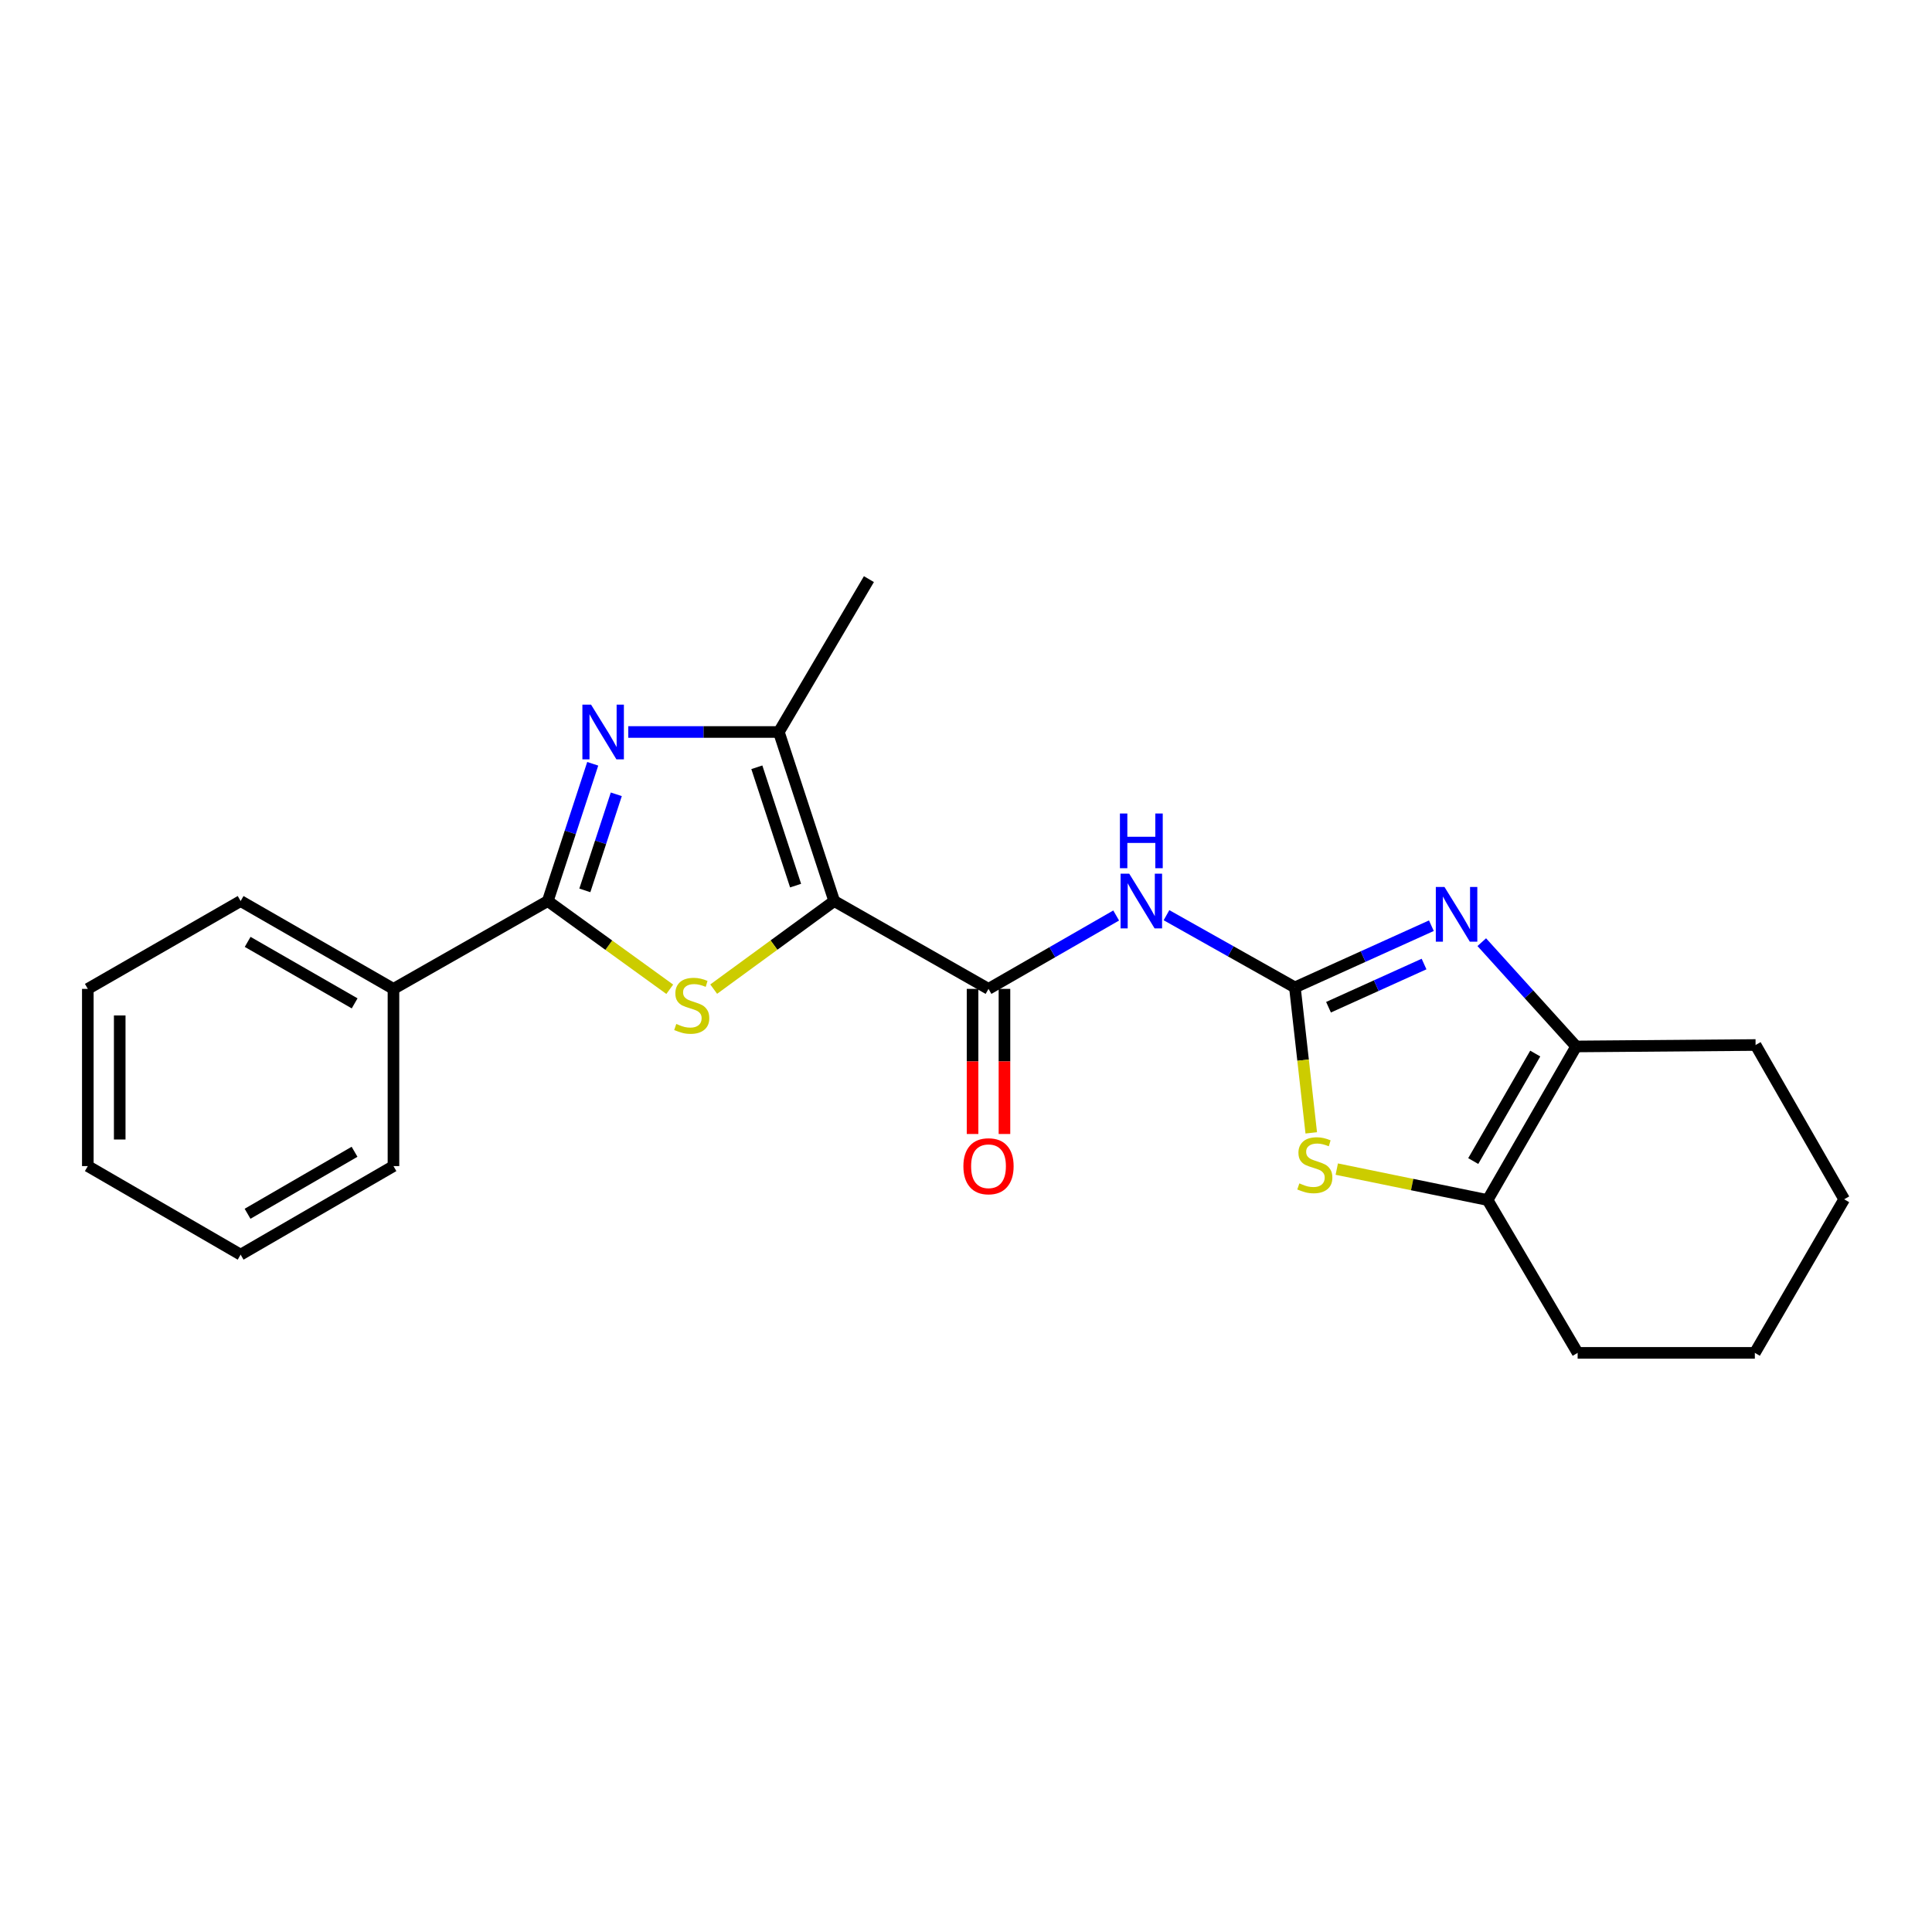 <?xml version='1.0' encoding='iso-8859-1'?>
<svg version='1.1' baseProfile='full'
              xmlns='http://www.w3.org/2000/svg'
                      xmlns:rdkit='http://www.rdkit.org/xml'
                      xmlns:xlink='http://www.w3.org/1999/xlink'
                  xml:space='preserve'
width='1000px' height='1000px' viewBox='0 0 1000 1000'>
<!-- END OF HEADER -->
<rect style='opacity:1.0;fill:#FFFFFF;stroke:none' width='1000' height='1000' x='0' y='0'> </rect>
<path class='bond-1' d='M 431.787,466.38 L 400.597,489.174' style='fill:none;fill-rule:evenodd;stroke:#000000;stroke-width:6px;stroke-linecap:butt;stroke-linejoin:miter;stroke-opacity:1' />
<path class='bond-1' d='M 400.597,489.174 L 369.407,511.968' style='fill:none;fill-rule:evenodd;stroke:#CCCC00;stroke-width:6px;stroke-linecap:butt;stroke-linejoin:miter;stroke-opacity:1' />
<path class='bond-4' d='M 431.787,466.38 L 511.65,511.843' style='fill:none;fill-rule:evenodd;stroke:#000000;stroke-width:6px;stroke-linecap:butt;stroke-linejoin:miter;stroke-opacity:1' />
<path class='bond-6' d='M 431.787,466.38 L 403.13,378.876' style='fill:none;fill-rule:evenodd;stroke:#000000;stroke-width:6px;stroke-linecap:butt;stroke-linejoin:miter;stroke-opacity:1' />
<path class='bond-6' d='M 411.797,458.393 L 391.737,397.141' style='fill:none;fill-rule:evenodd;stroke:#000000;stroke-width:6px;stroke-linecap:butt;stroke-linejoin:miter;stroke-opacity:1' />
<path class='bond-0' d='M 670.238,511.081 L 637.004,492.392' style='fill:none;fill-rule:evenodd;stroke:#000000;stroke-width:6px;stroke-linecap:butt;stroke-linejoin:miter;stroke-opacity:1' />
<path class='bond-0' d='M 637.004,492.392 L 603.771,473.702' style='fill:none;fill-rule:evenodd;stroke:#0000FF;stroke-width:6px;stroke-linecap:butt;stroke-linejoin:miter;stroke-opacity:1' />
<path class='bond-5' d='M 670.238,511.081 L 705.559,495.113' style='fill:none;fill-rule:evenodd;stroke:#000000;stroke-width:6px;stroke-linecap:butt;stroke-linejoin:miter;stroke-opacity:1' />
<path class='bond-5' d='M 705.559,495.113 L 740.881,479.144' style='fill:none;fill-rule:evenodd;stroke:#0000FF;stroke-width:6px;stroke-linecap:butt;stroke-linejoin:miter;stroke-opacity:1' />
<path class='bond-5' d='M 687.636,521.337 L 712.361,510.158' style='fill:none;fill-rule:evenodd;stroke:#000000;stroke-width:6px;stroke-linecap:butt;stroke-linejoin:miter;stroke-opacity:1' />
<path class='bond-5' d='M 712.361,510.158 L 737.086,498.98' style='fill:none;fill-rule:evenodd;stroke:#0000FF;stroke-width:6px;stroke-linecap:butt;stroke-linejoin:miter;stroke-opacity:1' />
<path class='bond-8' d='M 670.238,511.081 L 674.47,548.725' style='fill:none;fill-rule:evenodd;stroke:#000000;stroke-width:6px;stroke-linecap:butt;stroke-linejoin:miter;stroke-opacity:1' />
<path class='bond-8' d='M 674.47,548.725 L 678.702,586.369' style='fill:none;fill-rule:evenodd;stroke:#CCCC00;stroke-width:6px;stroke-linecap:butt;stroke-linejoin:miter;stroke-opacity:1' />
<path class='bond-3' d='M 346.664,512.043 L 315.097,489.211' style='fill:none;fill-rule:evenodd;stroke:#CCCC00;stroke-width:6px;stroke-linecap:butt;stroke-linejoin:miter;stroke-opacity:1' />
<path class='bond-3' d='M 315.097,489.211 L 283.529,466.38' style='fill:none;fill-rule:evenodd;stroke:#000000;stroke-width:6px;stroke-linecap:butt;stroke-linejoin:miter;stroke-opacity:1' />
<path class='bond-2' d='M 325.2,378.876 L 364.165,378.876' style='fill:none;fill-rule:evenodd;stroke:#0000FF;stroke-width:6px;stroke-linecap:butt;stroke-linejoin:miter;stroke-opacity:1' />
<path class='bond-2' d='M 364.165,378.876 L 403.13,378.876' style='fill:none;fill-rule:evenodd;stroke:#000000;stroke-width:6px;stroke-linecap:butt;stroke-linejoin:miter;stroke-opacity:1' />
<path class='bond-23' d='M 306.795,395.338 L 295.162,430.859' style='fill:none;fill-rule:evenodd;stroke:#0000FF;stroke-width:6px;stroke-linecap:butt;stroke-linejoin:miter;stroke-opacity:1' />
<path class='bond-23' d='M 295.162,430.859 L 283.529,466.38' style='fill:none;fill-rule:evenodd;stroke:#000000;stroke-width:6px;stroke-linecap:butt;stroke-linejoin:miter;stroke-opacity:1' />
<path class='bond-23' d='M 318.997,411.133 L 310.854,435.998' style='fill:none;fill-rule:evenodd;stroke:#0000FF;stroke-width:6px;stroke-linecap:butt;stroke-linejoin:miter;stroke-opacity:1' />
<path class='bond-23' d='M 310.854,435.998 L 302.711,460.863' style='fill:none;fill-rule:evenodd;stroke:#000000;stroke-width:6px;stroke-linecap:butt;stroke-linejoin:miter;stroke-opacity:1' />
<path class='bond-12' d='M 283.529,466.38 L 203.657,511.843' style='fill:none;fill-rule:evenodd;stroke:#000000;stroke-width:6px;stroke-linecap:butt;stroke-linejoin:miter;stroke-opacity:1' />
<path class='bond-7' d='M 511.65,511.843 L 544.69,492.853' style='fill:none;fill-rule:evenodd;stroke:#000000;stroke-width:6px;stroke-linecap:butt;stroke-linejoin:miter;stroke-opacity:1' />
<path class='bond-7' d='M 544.69,492.853 L 577.73,473.864' style='fill:none;fill-rule:evenodd;stroke:#0000FF;stroke-width:6px;stroke-linecap:butt;stroke-linejoin:miter;stroke-opacity:1' />
<path class='bond-11' d='M 503.394,511.843 L 503.394,549.398' style='fill:none;fill-rule:evenodd;stroke:#000000;stroke-width:6px;stroke-linecap:butt;stroke-linejoin:miter;stroke-opacity:1' />
<path class='bond-11' d='M 503.394,549.398 L 503.394,586.953' style='fill:none;fill-rule:evenodd;stroke:#FF0000;stroke-width:6px;stroke-linecap:butt;stroke-linejoin:miter;stroke-opacity:1' />
<path class='bond-11' d='M 519.906,511.843 L 519.906,549.398' style='fill:none;fill-rule:evenodd;stroke:#000000;stroke-width:6px;stroke-linecap:butt;stroke-linejoin:miter;stroke-opacity:1' />
<path class='bond-11' d='M 519.906,549.398 L 519.906,586.953' style='fill:none;fill-rule:evenodd;stroke:#FF0000;stroke-width:6px;stroke-linecap:butt;stroke-linejoin:miter;stroke-opacity:1' />
<path class='bond-9' d='M 766.963,487.666 L 791.39,514.656' style='fill:none;fill-rule:evenodd;stroke:#0000FF;stroke-width:6px;stroke-linecap:butt;stroke-linejoin:miter;stroke-opacity:1' />
<path class='bond-9' d='M 791.39,514.656 L 815.818,541.647' style='fill:none;fill-rule:evenodd;stroke:#000000;stroke-width:6px;stroke-linecap:butt;stroke-linejoin:miter;stroke-opacity:1' />
<path class='bond-13' d='M 403.13,378.876 L 449.749,299.756' style='fill:none;fill-rule:evenodd;stroke:#000000;stroke-width:6px;stroke-linecap:butt;stroke-linejoin:miter;stroke-opacity:1' />
<path class='bond-10' d='M 691.911,605.126 L 730.94,613.13' style='fill:none;fill-rule:evenodd;stroke:#CCCC00;stroke-width:6px;stroke-linecap:butt;stroke-linejoin:miter;stroke-opacity:1' />
<path class='bond-10' d='M 730.94,613.13 L 769.97,621.133' style='fill:none;fill-rule:evenodd;stroke:#000000;stroke-width:6px;stroke-linecap:butt;stroke-linejoin:miter;stroke-opacity:1' />
<path class='bond-14' d='M 815.818,541.647 L 908.688,540.895' style='fill:none;fill-rule:evenodd;stroke:#000000;stroke-width:6px;stroke-linecap:butt;stroke-linejoin:miter;stroke-opacity:1' />
<path class='bond-24' d='M 815.818,541.647 L 769.97,621.133' style='fill:none;fill-rule:evenodd;stroke:#000000;stroke-width:6px;stroke-linecap:butt;stroke-linejoin:miter;stroke-opacity:1' />
<path class='bond-24' d='M 794.638,545.32 L 762.544,600.96' style='fill:none;fill-rule:evenodd;stroke:#000000;stroke-width:6px;stroke-linecap:butt;stroke-linejoin:miter;stroke-opacity:1' />
<path class='bond-15' d='M 769.97,621.133 L 816.588,700.244' style='fill:none;fill-rule:evenodd;stroke:#000000;stroke-width:6px;stroke-linecap:butt;stroke-linejoin:miter;stroke-opacity:1' />
<path class='bond-16' d='M 203.657,511.843 L 124.547,466.38' style='fill:none;fill-rule:evenodd;stroke:#000000;stroke-width:6px;stroke-linecap:butt;stroke-linejoin:miter;stroke-opacity:1' />
<path class='bond-16' d='M 183.563,519.34 L 128.186,487.516' style='fill:none;fill-rule:evenodd;stroke:#000000;stroke-width:6px;stroke-linecap:butt;stroke-linejoin:miter;stroke-opacity:1' />
<path class='bond-17' d='M 203.657,511.843 L 203.657,603.566' style='fill:none;fill-rule:evenodd;stroke:#000000;stroke-width:6px;stroke-linecap:butt;stroke-linejoin:miter;stroke-opacity:1' />
<path class='bond-19' d='M 908.688,540.895 L 954.545,620.748' style='fill:none;fill-rule:evenodd;stroke:#000000;stroke-width:6px;stroke-linecap:butt;stroke-linejoin:miter;stroke-opacity:1' />
<path class='bond-18' d='M 816.588,700.244 L 908.303,700.244' style='fill:none;fill-rule:evenodd;stroke:#000000;stroke-width:6px;stroke-linecap:butt;stroke-linejoin:miter;stroke-opacity:1' />
<path class='bond-20' d='M 124.547,466.38 L 45.455,511.843' style='fill:none;fill-rule:evenodd;stroke:#000000;stroke-width:6px;stroke-linecap:butt;stroke-linejoin:miter;stroke-opacity:1' />
<path class='bond-21' d='M 203.657,603.566 L 124.547,649.405' style='fill:none;fill-rule:evenodd;stroke:#000000;stroke-width:6px;stroke-linecap:butt;stroke-linejoin:miter;stroke-opacity:1' />
<path class='bond-21' d='M 183.512,596.155 L 128.135,628.243' style='fill:none;fill-rule:evenodd;stroke:#000000;stroke-width:6px;stroke-linecap:butt;stroke-linejoin:miter;stroke-opacity:1' />
<path class='bond-26' d='M 908.303,700.244 L 954.545,620.748' style='fill:none;fill-rule:evenodd;stroke:#000000;stroke-width:6px;stroke-linecap:butt;stroke-linejoin:miter;stroke-opacity:1' />
<path class='bond-25' d='M 45.455,511.843 L 45.455,603.566' style='fill:none;fill-rule:evenodd;stroke:#000000;stroke-width:6px;stroke-linecap:butt;stroke-linejoin:miter;stroke-opacity:1' />
<path class='bond-25' d='M 61.967,525.601 L 61.967,589.808' style='fill:none;fill-rule:evenodd;stroke:#000000;stroke-width:6px;stroke-linecap:butt;stroke-linejoin:miter;stroke-opacity:1' />
<path class='bond-22' d='M 124.547,649.405 L 45.455,603.566' style='fill:none;fill-rule:evenodd;stroke:#000000;stroke-width:6px;stroke-linecap:butt;stroke-linejoin:miter;stroke-opacity:1' />
<path  class='atom-2' d='M 350.043 529.993
Q 350.363 530.113, 351.683 530.673
Q 353.003 531.233, 354.443 531.593
Q 355.923 531.913, 357.363 531.913
Q 360.043 531.913, 361.603 530.633
Q 363.163 529.313, 363.163 527.033
Q 363.163 525.473, 362.363 524.513
Q 361.603 523.553, 360.403 523.033
Q 359.203 522.513, 357.203 521.913
Q 354.683 521.153, 353.163 520.433
Q 351.683 519.713, 350.603 518.193
Q 349.563 516.673, 349.563 514.113
Q 349.563 510.553, 351.963 508.353
Q 354.403 506.153, 359.203 506.153
Q 362.483 506.153, 366.203 507.713
L 365.283 510.793
Q 361.883 509.393, 359.323 509.393
Q 356.563 509.393, 355.043 510.553
Q 353.523 511.673, 353.563 513.633
Q 353.563 515.153, 354.323 516.073
Q 355.123 516.993, 356.243 517.513
Q 357.403 518.033, 359.323 518.633
Q 361.883 519.433, 363.403 520.233
Q 364.923 521.033, 366.003 522.673
Q 367.123 524.273, 367.123 527.033
Q 367.123 530.953, 364.483 533.073
Q 361.883 535.153, 357.523 535.153
Q 355.003 535.153, 353.083 534.593
Q 351.203 534.073, 348.963 533.153
L 350.043 529.993
' fill='#CCCC00'/>
<path  class='atom-3' d='M 305.926 364.716
L 315.206 379.716
Q 316.126 381.196, 317.606 383.876
Q 319.086 386.556, 319.166 386.716
L 319.166 364.716
L 322.926 364.716
L 322.926 393.036
L 319.046 393.036
L 309.086 376.636
Q 307.926 374.716, 306.686 372.516
Q 305.486 370.316, 305.126 369.636
L 305.126 393.036
L 301.446 393.036
L 301.446 364.716
L 305.926 364.716
' fill='#0000FF'/>
<path  class='atom-6' d='M 747.657 459.091
L 756.937 474.091
Q 757.857 475.571, 759.337 478.251
Q 760.817 480.931, 760.897 481.091
L 760.897 459.091
L 764.657 459.091
L 764.657 487.411
L 760.777 487.411
L 750.817 471.011
Q 749.657 469.091, 748.417 466.891
Q 747.217 464.691, 746.857 464.011
L 746.857 487.411
L 743.177 487.411
L 743.177 459.091
L 747.657 459.091
' fill='#0000FF'/>
<path  class='atom-8' d='M 584.491 452.22
L 593.771 467.22
Q 594.691 468.7, 596.171 471.38
Q 597.651 474.06, 597.731 474.22
L 597.731 452.22
L 601.491 452.22
L 601.491 480.54
L 597.611 480.54
L 587.651 464.14
Q 586.491 462.22, 585.251 460.02
Q 584.051 457.82, 583.691 457.14
L 583.691 480.54
L 580.011 480.54
L 580.011 452.22
L 584.491 452.22
' fill='#0000FF'/>
<path  class='atom-8' d='M 579.671 421.068
L 583.511 421.068
L 583.511 433.108
L 597.991 433.108
L 597.991 421.068
L 601.831 421.068
L 601.831 449.388
L 597.991 449.388
L 597.991 436.308
L 583.511 436.308
L 583.511 449.388
L 579.671 449.388
L 579.671 421.068
' fill='#0000FF'/>
<path  class='atom-9' d='M 672.549 612.516
Q 672.869 612.636, 674.189 613.196
Q 675.509 613.756, 676.949 614.116
Q 678.429 614.436, 679.869 614.436
Q 682.549 614.436, 684.109 613.156
Q 685.669 611.836, 685.669 609.556
Q 685.669 607.996, 684.869 607.036
Q 684.109 606.076, 682.909 605.556
Q 681.709 605.036, 679.709 604.436
Q 677.189 603.676, 675.669 602.956
Q 674.189 602.236, 673.109 600.716
Q 672.069 599.196, 672.069 596.636
Q 672.069 593.076, 674.469 590.876
Q 676.909 588.676, 681.709 588.676
Q 684.989 588.676, 688.709 590.236
L 687.789 593.316
Q 684.389 591.916, 681.829 591.916
Q 679.069 591.916, 677.549 593.076
Q 676.029 594.196, 676.069 596.156
Q 676.069 597.676, 676.829 598.596
Q 677.629 599.516, 678.749 600.036
Q 679.909 600.556, 681.829 601.156
Q 684.389 601.956, 685.909 602.756
Q 687.429 603.556, 688.509 605.196
Q 689.629 606.796, 689.629 609.556
Q 689.629 613.476, 686.989 615.596
Q 684.389 617.676, 680.029 617.676
Q 677.509 617.676, 675.589 617.116
Q 673.709 616.596, 671.469 615.676
L 672.549 612.516
' fill='#CCCC00'/>
<path  class='atom-12' d='M 498.65 603.646
Q 498.65 596.846, 502.01 593.046
Q 505.37 589.246, 511.65 589.246
Q 517.93 589.246, 521.29 593.046
Q 524.65 596.846, 524.65 603.646
Q 524.65 610.526, 521.25 614.446
Q 517.85 618.326, 511.65 618.326
Q 505.41 618.326, 502.01 614.446
Q 498.65 610.566, 498.65 603.646
M 511.65 615.126
Q 515.97 615.126, 518.29 612.246
Q 520.65 609.326, 520.65 603.646
Q 520.65 598.086, 518.29 595.286
Q 515.97 592.446, 511.65 592.446
Q 507.33 592.446, 504.97 595.246
Q 502.65 598.046, 502.65 603.646
Q 502.65 609.366, 504.97 612.246
Q 507.33 615.126, 511.65 615.126
' fill='#FF0000'/>
</svg>
